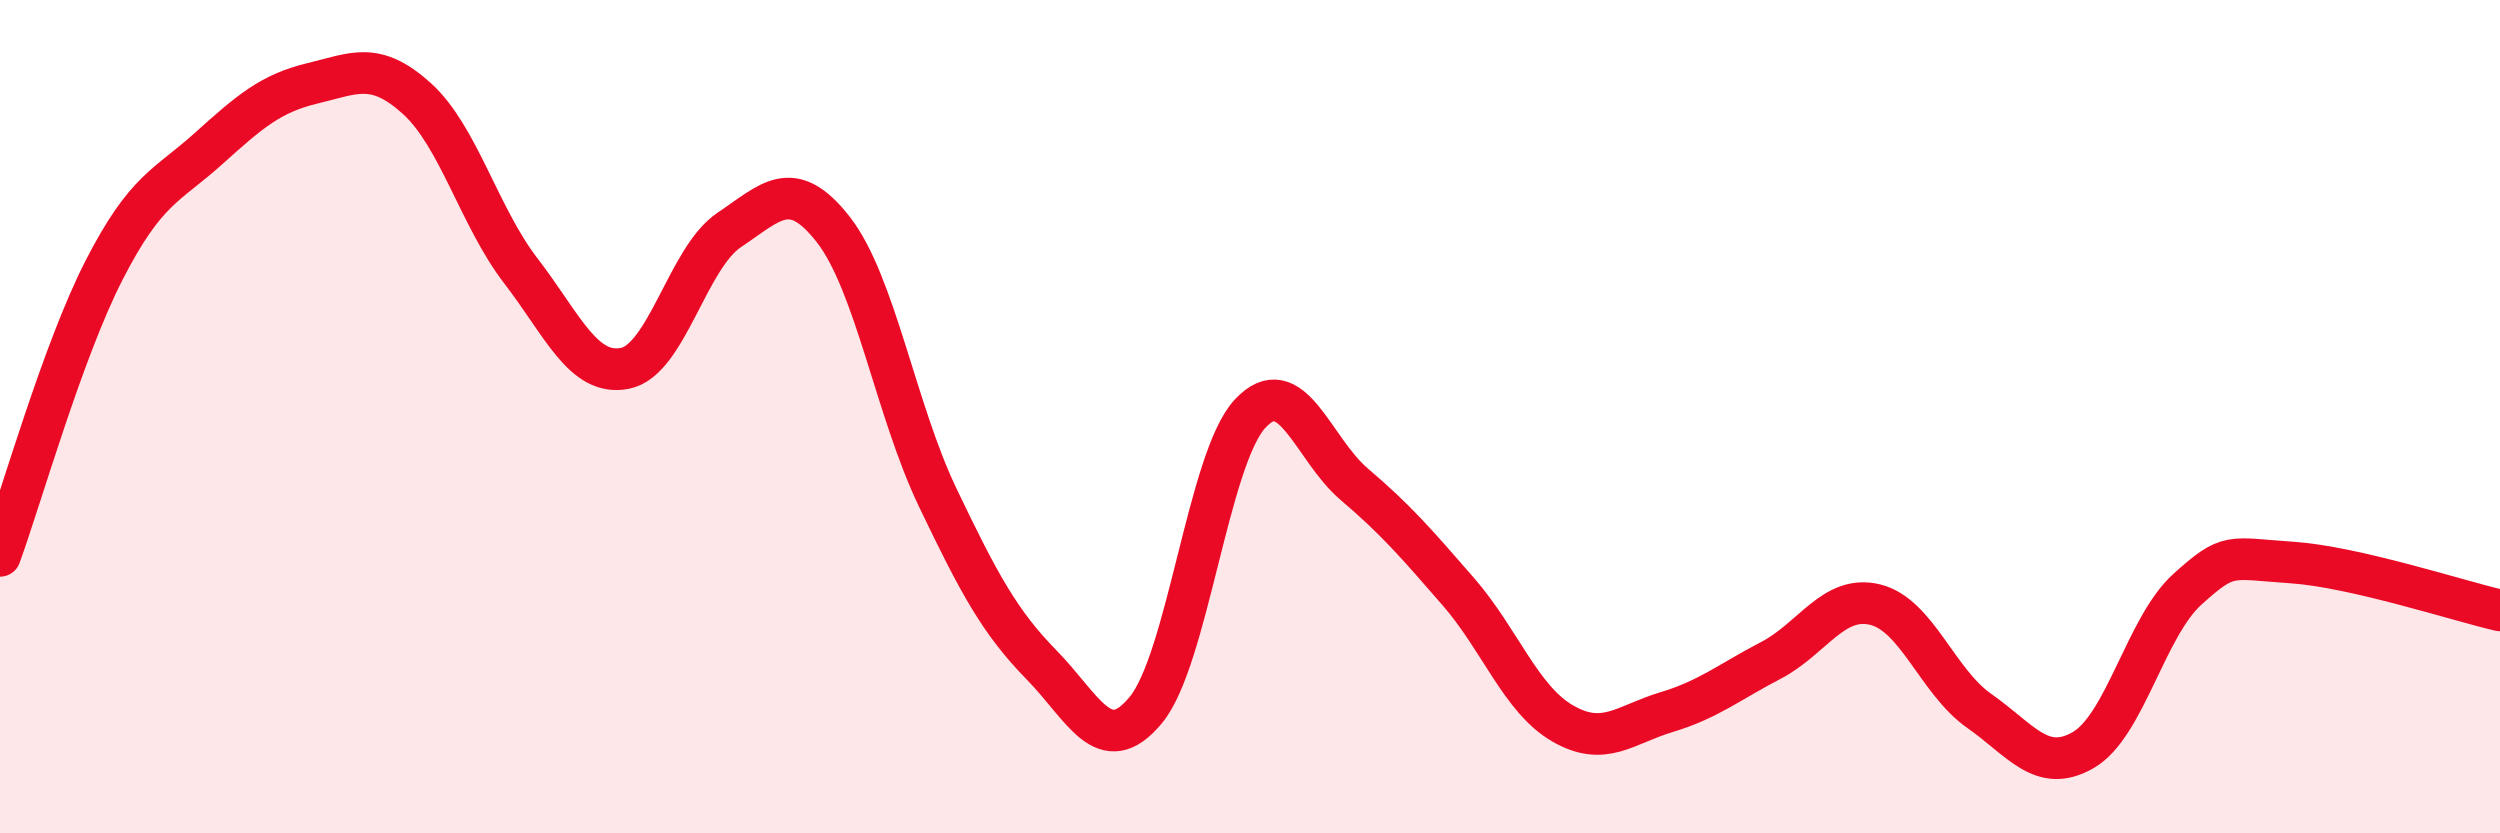 
    <svg width="60" height="20" viewBox="0 0 60 20" xmlns="http://www.w3.org/2000/svg">
      <path
        d="M 0,13.34 C 0.5,11.97 1.5,8.43 2.5,6.48 C 3.5,4.53 4,4.47 5,3.57 C 6,2.67 6.5,2.24 7.5,2 C 8.5,1.76 9,1.46 10,2.36 C 11,3.26 11.5,5.2 12.5,6.5 C 13.5,7.8 14,9.04 15,8.84 C 16,8.64 16.5,6.19 17.5,5.52 C 18.5,4.85 19,4.23 20,5.51 C 21,6.79 21.5,9.84 22.5,11.93 C 23.5,14.02 24,14.94 25,15.96 C 26,16.98 26.5,18.25 27.5,17.04 C 28.5,15.83 29,11.01 30,9.93 C 31,8.85 31.5,10.77 32.5,11.62 C 33.5,12.47 34,13.05 35,14.2 C 36,15.35 36.5,16.78 37.5,17.36 C 38.5,17.94 39,17.39 40,17.09 C 41,16.79 41.5,16.37 42.5,15.85 C 43.5,15.33 44,14.27 45,14.51 C 46,14.75 46.5,16.36 47.5,17.06 C 48.5,17.76 49,18.58 50,18 C 51,17.42 51.5,15.04 52.5,14.14 C 53.5,13.24 53.5,13.4 55,13.5 C 56.5,13.6 59,14.42 60,14.65L60 20L0 20Z"
        fill="#EB0A25"
        opacity="0.1"
        stroke-linecap="round"
        stroke-linejoin="round"
      />
      <path
        d="M 0,13.34 C 0.5,11.97 1.5,8.43 2.5,6.48 C 3.5,4.53 4,4.47 5,3.57 C 6,2.67 6.5,2.24 7.5,2 C 8.5,1.76 9,1.46 10,2.36 C 11,3.26 11.5,5.2 12.5,6.5 C 13.5,7.8 14,9.04 15,8.84 C 16,8.64 16.5,6.19 17.5,5.52 C 18.5,4.85 19,4.23 20,5.51 C 21,6.79 21.5,9.84 22.5,11.93 C 23.5,14.02 24,14.94 25,15.96 C 26,16.98 26.5,18.25 27.5,17.04 C 28.5,15.83 29,11.01 30,9.93 C 31,8.85 31.5,10.77 32.5,11.62 C 33.5,12.47 34,13.05 35,14.2 C 36,15.35 36.5,16.78 37.5,17.36 C 38.5,17.94 39,17.39 40,17.09 C 41,16.79 41.5,16.37 42.5,15.85 C 43.5,15.33 44,14.27 45,14.51 C 46,14.75 46.5,16.36 47.5,17.06 C 48.5,17.76 49,18.58 50,18 C 51,17.42 51.5,15.04 52.5,14.14 C 53.5,13.24 53.5,13.4 55,13.5 C 56.5,13.6 59,14.42 60,14.65"
        stroke="#EB0A25"
        stroke-width="1"
        fill="none"
        stroke-linecap="round"
        stroke-linejoin="round"
      />
    </svg>
  